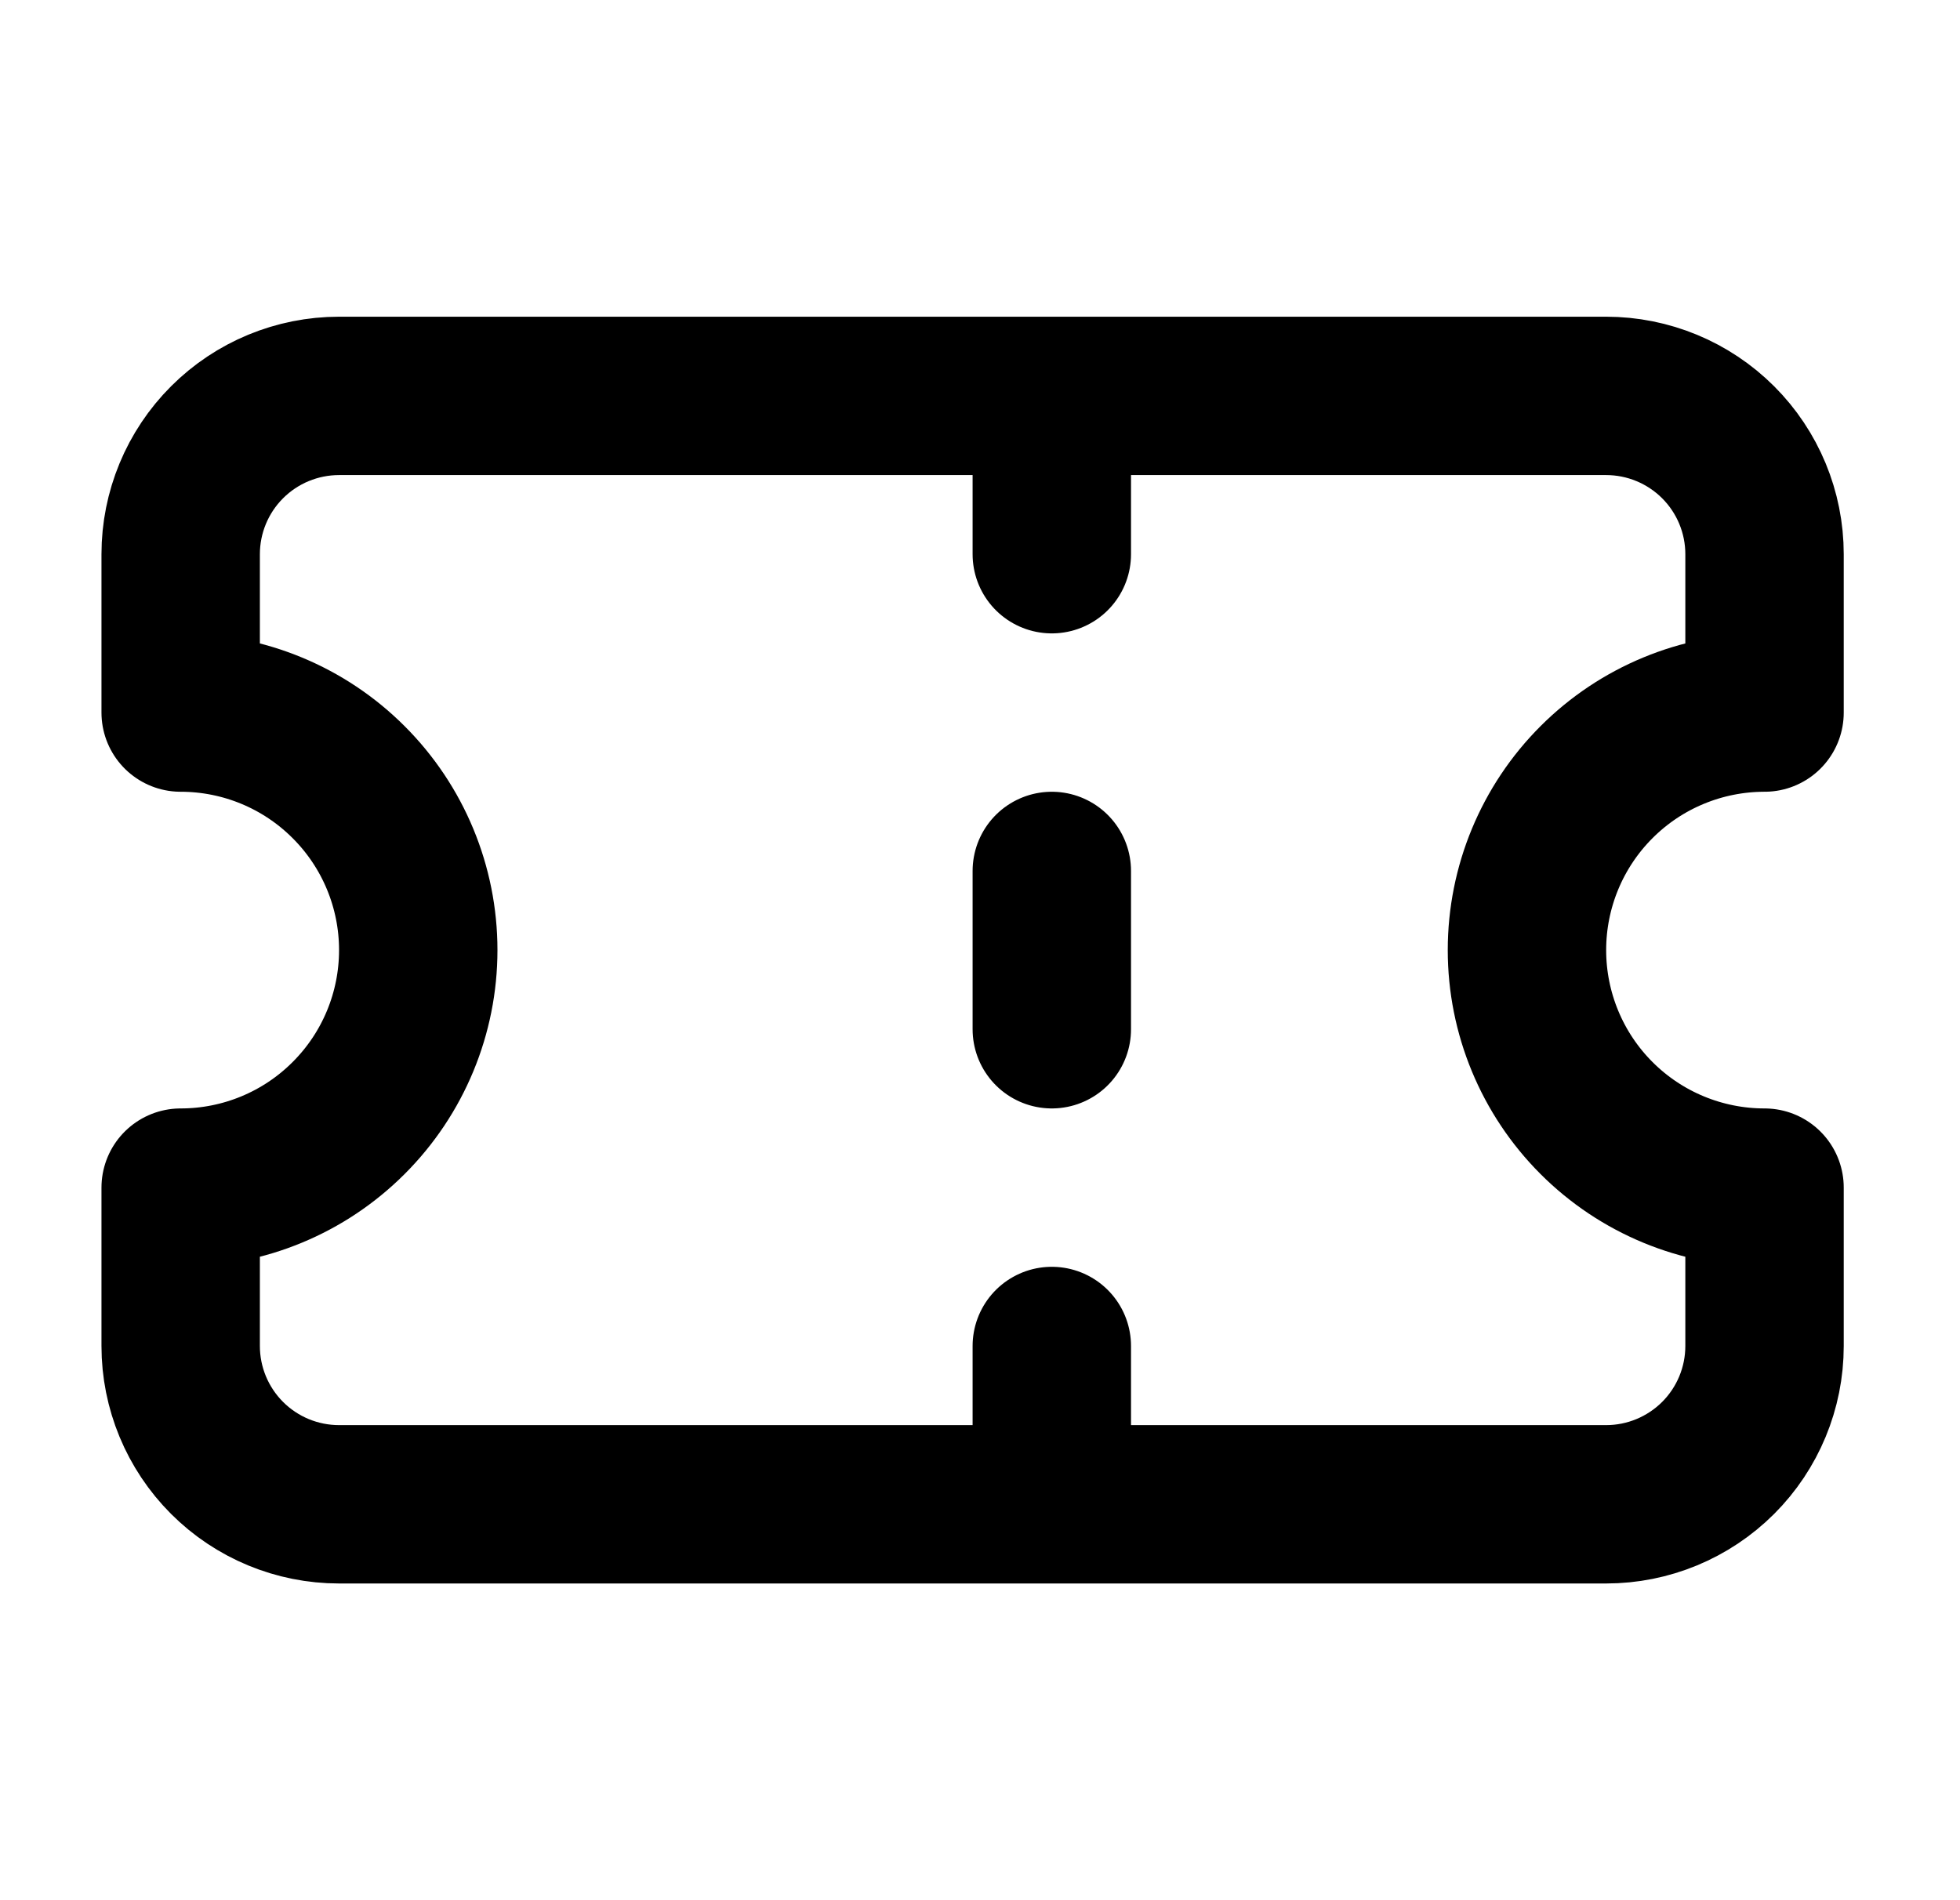 <svg width="33" height="32" viewBox="0 0 33 32" fill="none" xmlns="http://www.w3.org/2000/svg">
<path d="M17.709 6.667V9.333M17.709 22.667V25.333M17.709 14.667V17.333M3.042 12C4.103 12 5.12 12.421 5.87 13.172C6.621 13.922 7.042 14.939 7.042 16C7.042 17.061 6.621 18.078 5.87 18.828C5.12 19.579 4.103 20 3.042 20V22.667C3.042 23.374 3.323 24.052 3.823 24.552C4.323 25.052 5.001 25.333 5.709 25.333H27.042C27.749 25.333 28.427 25.052 28.928 24.552C29.428 24.052 29.709 23.374 29.709 22.667V20C28.648 20 27.63 19.579 26.88 18.828C26.13 18.078 25.709 17.061 25.709 16C25.709 14.939 26.13 13.922 26.88 13.172C27.63 12.421 28.648 12 29.709 12V9.333C29.709 8.626 29.428 7.948 28.928 7.448C28.427 6.948 27.749 6.667 27.042 6.667H5.709C5.001 6.667 4.323 6.948 3.823 7.448C3.323 7.948 3.042 8.626 3.042 9.333V12Z" stroke="#1D2B00" style="stroke:#1D2B00;stroke:color(display-p3 0.114 0.167 0);stroke-opacity:1;" stroke-width="2.667" stroke-linecap="round" stroke-linejoin="round"/>
</svg>
